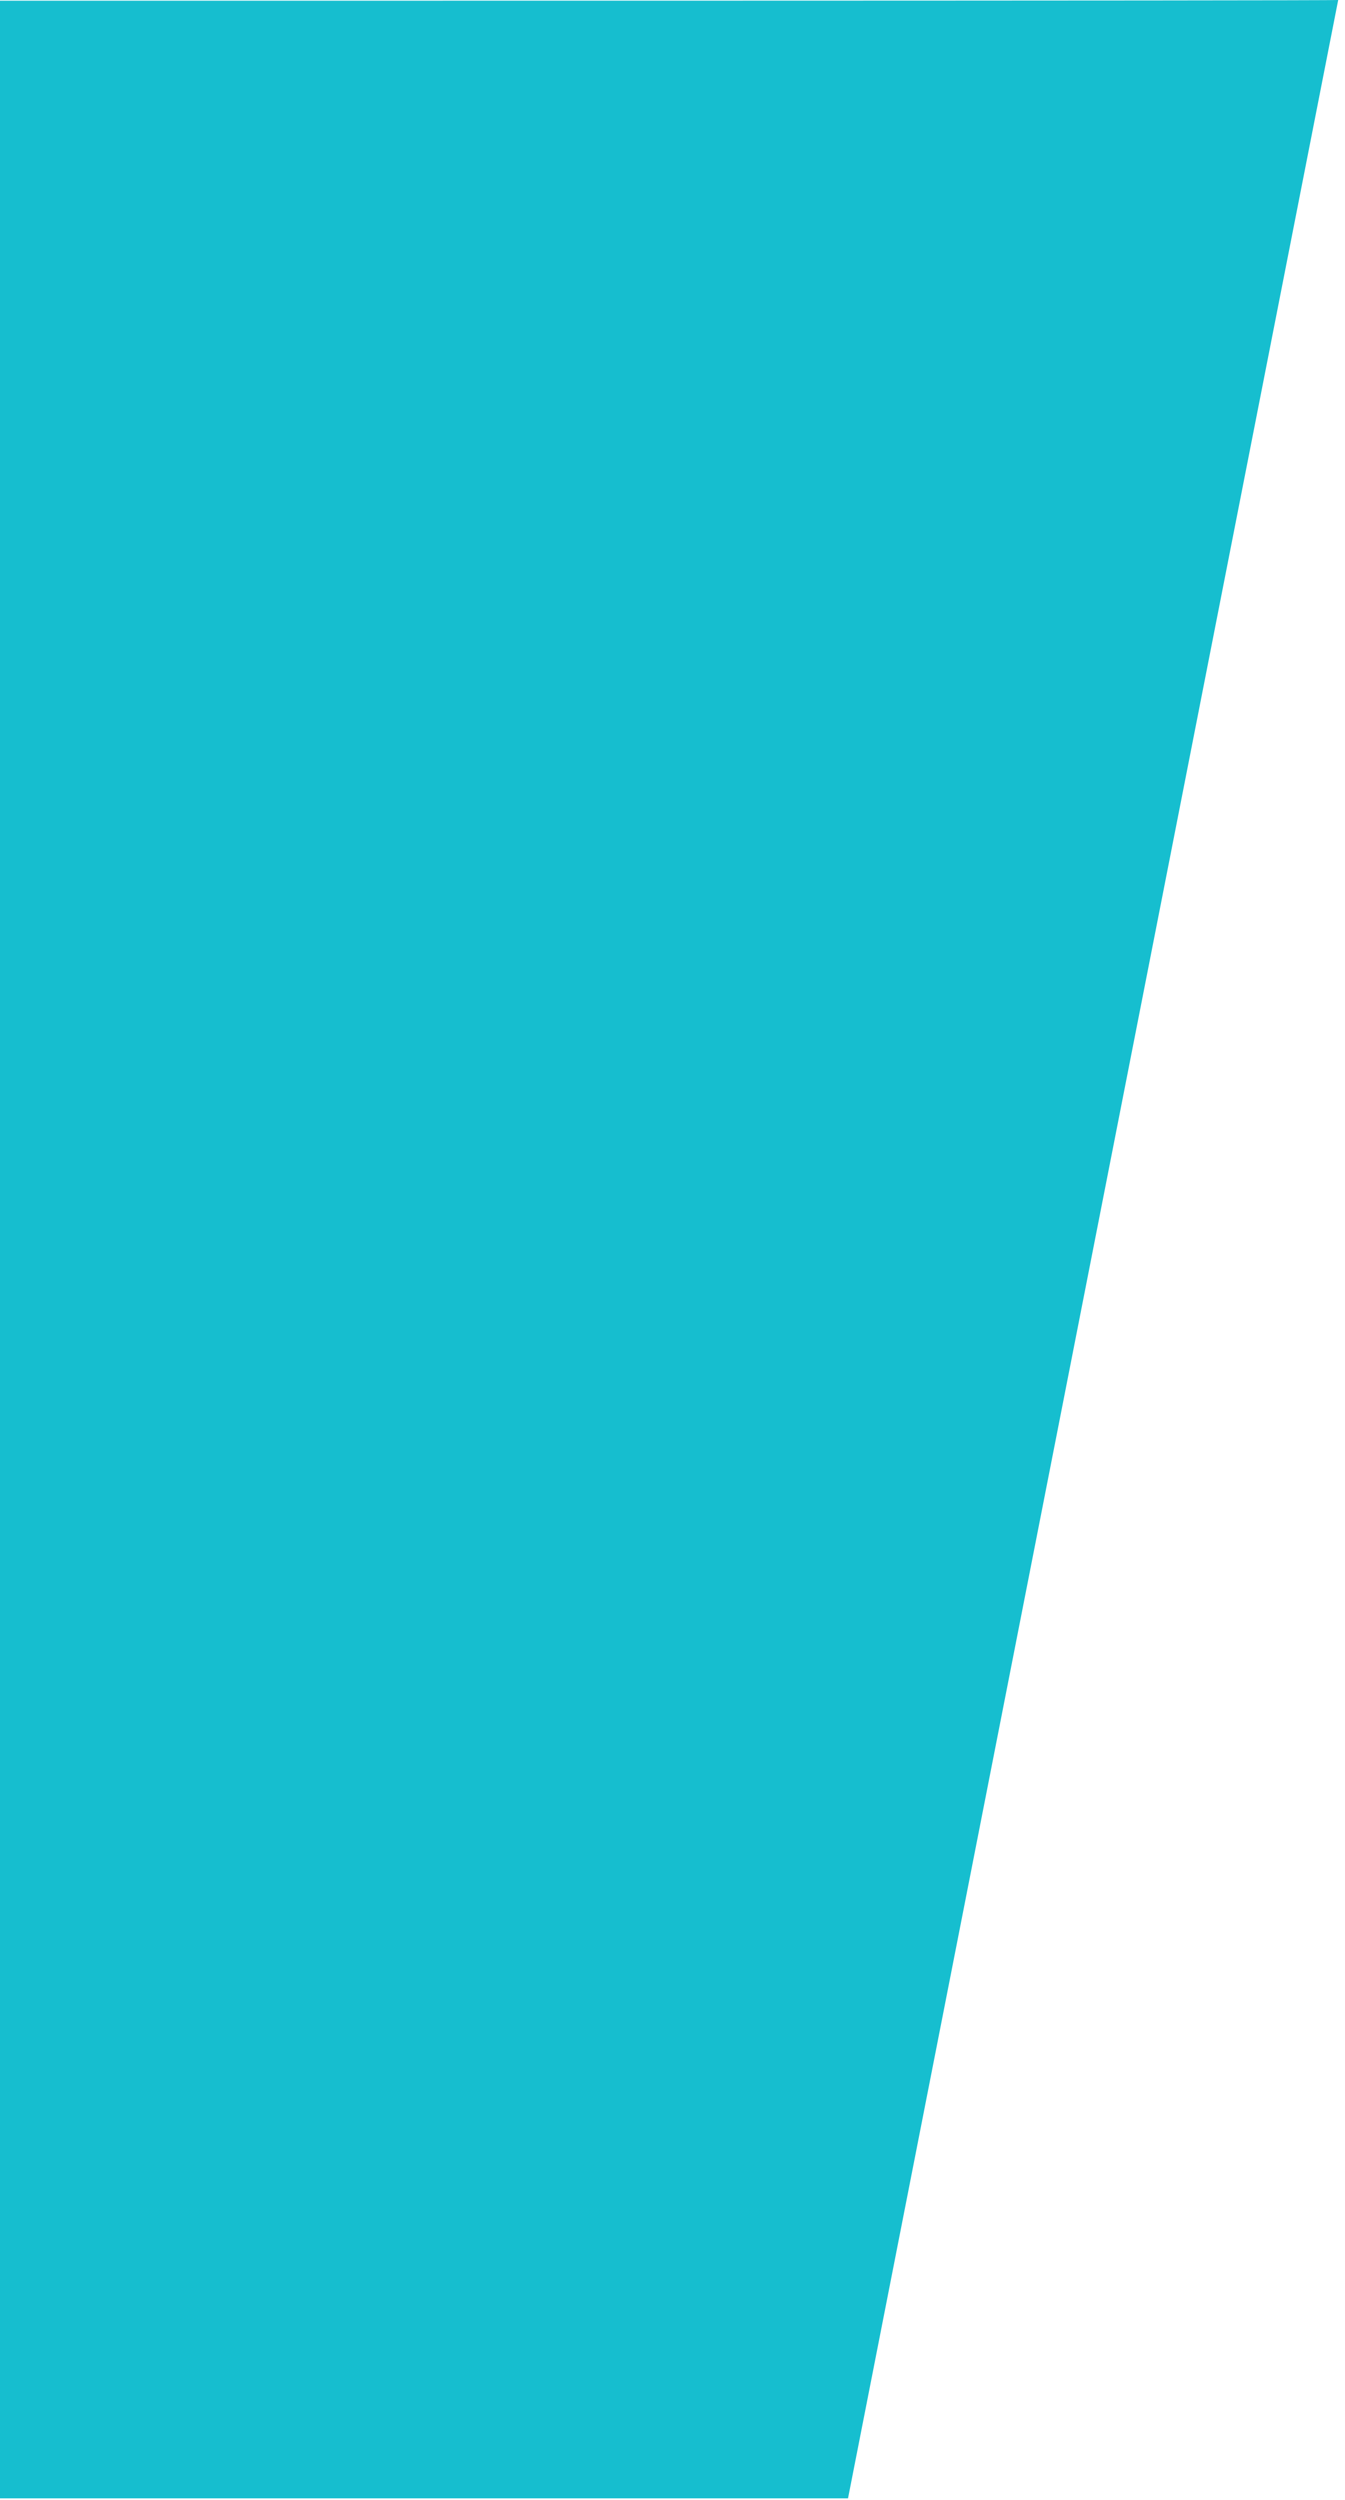<svg width="148" height="275" viewBox="0 0 148 275" fill="none" xmlns="http://www.w3.org/2000/svg">
<path d="M93.314 274.801L147.252 8.72504e-06C147.252 0.181 -337.965 -7.6113e-05 -337.965 -7.6113e-05L-339 274.801L93.325 274.801L93.314 274.801Z" fill="#16BECF"/>
</svg>
